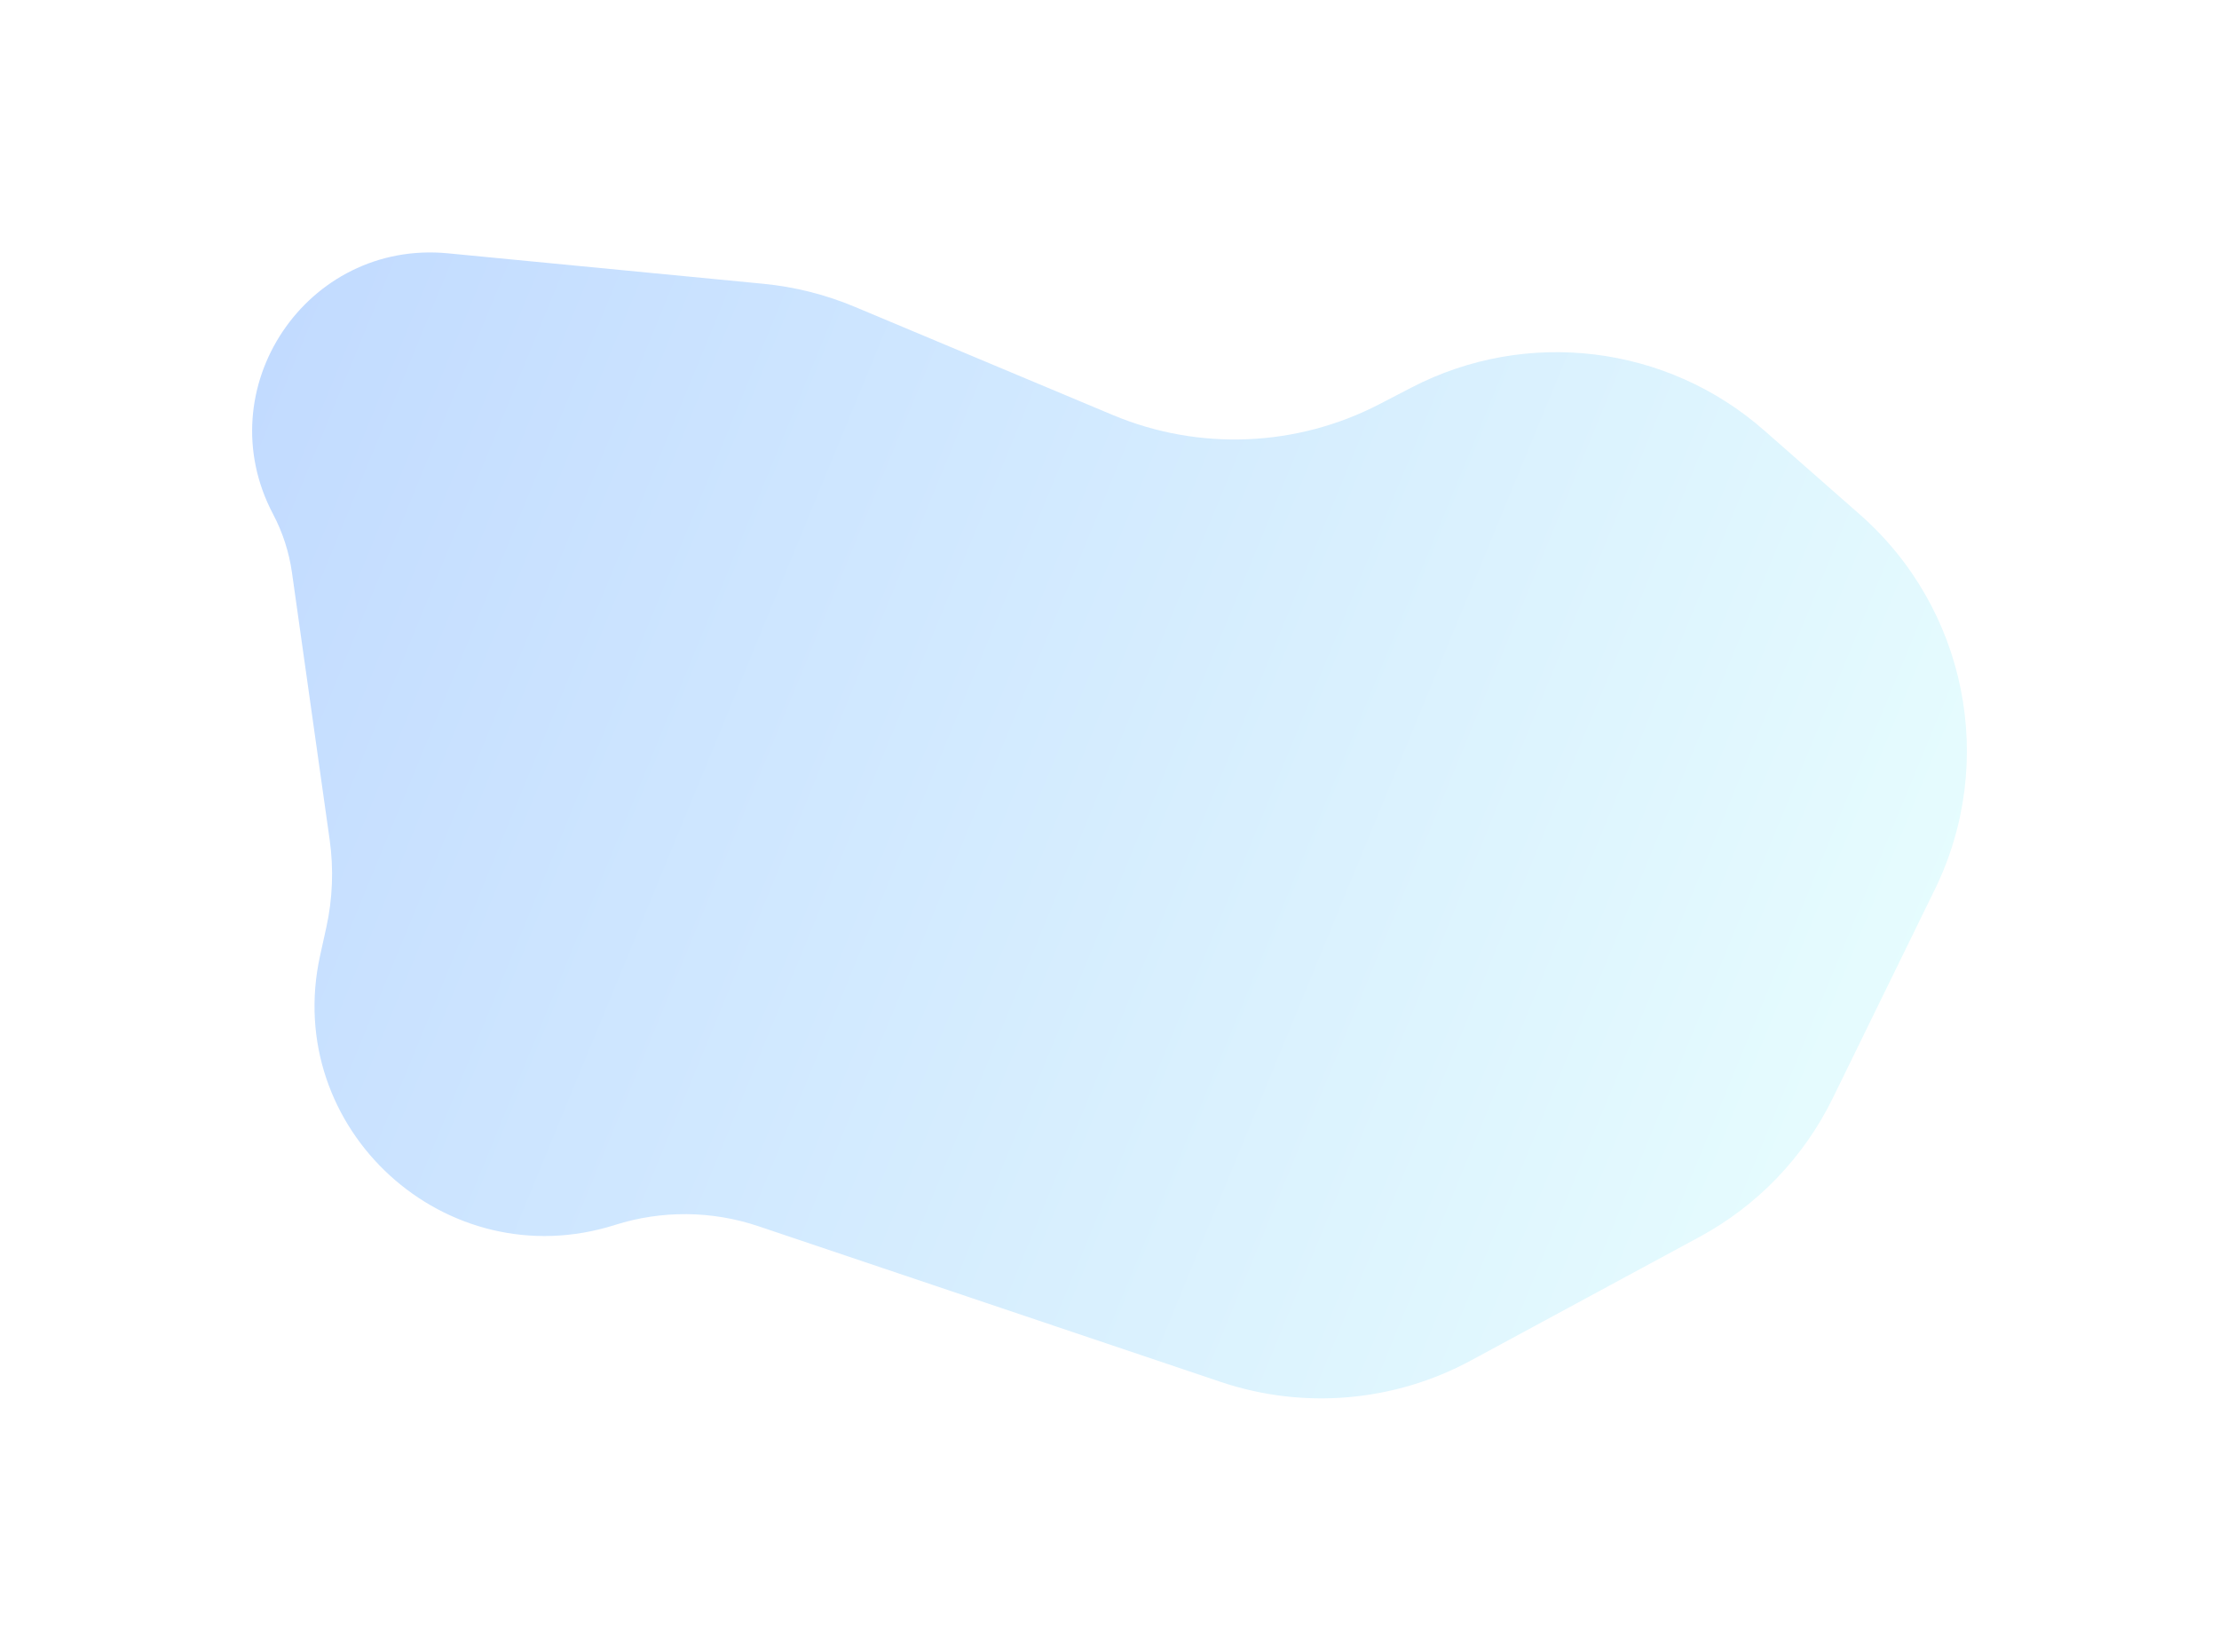 <?xml version="1.0" encoding="UTF-8"?> <svg xmlns="http://www.w3.org/2000/svg" width="1057" height="787" viewBox="0 0 1057 787" fill="none"> <g filter="url(#filter0_f)"> <path d="M139.072 272.681L157.031 399.96C158.995 413.874 158.451 428.027 155.426 441.75L152.485 455.091C134.276 537.687 212.339 609.006 292.959 583.427C315.201 576.37 339.112 576.58 361.226 584.026L581.46 658.186C620.886 671.461 664.055 667.768 700.652 647.987L809.595 589.102C837.102 574.235 859.274 551.144 873.014 523.058L921.648 423.638C951.375 362.868 936.746 289.721 885.933 245.059L840.437 205.069C793.981 164.238 727.227 156.105 672.327 184.59L657.134 192.473C617.639 212.964 571.086 214.865 530.053 197.661L407.15 146.132C393.258 140.307 378.567 136.608 363.573 135.16L213.386 120.654C146.07 114.152 98.508 185.08 130.079 244.889C134.658 253.564 137.701 262.967 139.072 272.681Z" fill="url(#paint0_linear)"></path> </g> <defs> <filter id="filter0_f" x="0.098" y="0.237" width="1056.81" height="785.791" filterUnits="userSpaceOnUse" color-interpolation-filters="sRGB"> <feFlood flood-opacity="0" result="BackgroundImageFix"></feFlood> <feBlend mode="normal" in="SourceGraphic" in2="BackgroundImageFix" result="shape"></feBlend> <feGaussianBlur stdDeviation="60" result="effect1_foregroundBlur"></feGaussianBlur> </filter> <linearGradient id="paint0_linear" x1="73.5" y1="234.5" x2="896.561" y2="573.352" gradientUnits="userSpaceOnUse"> <stop stop-color="#C1DAFF"></stop> <stop offset="1" stop-color="#E7FDFE"></stop> </linearGradient> </defs> </svg> 